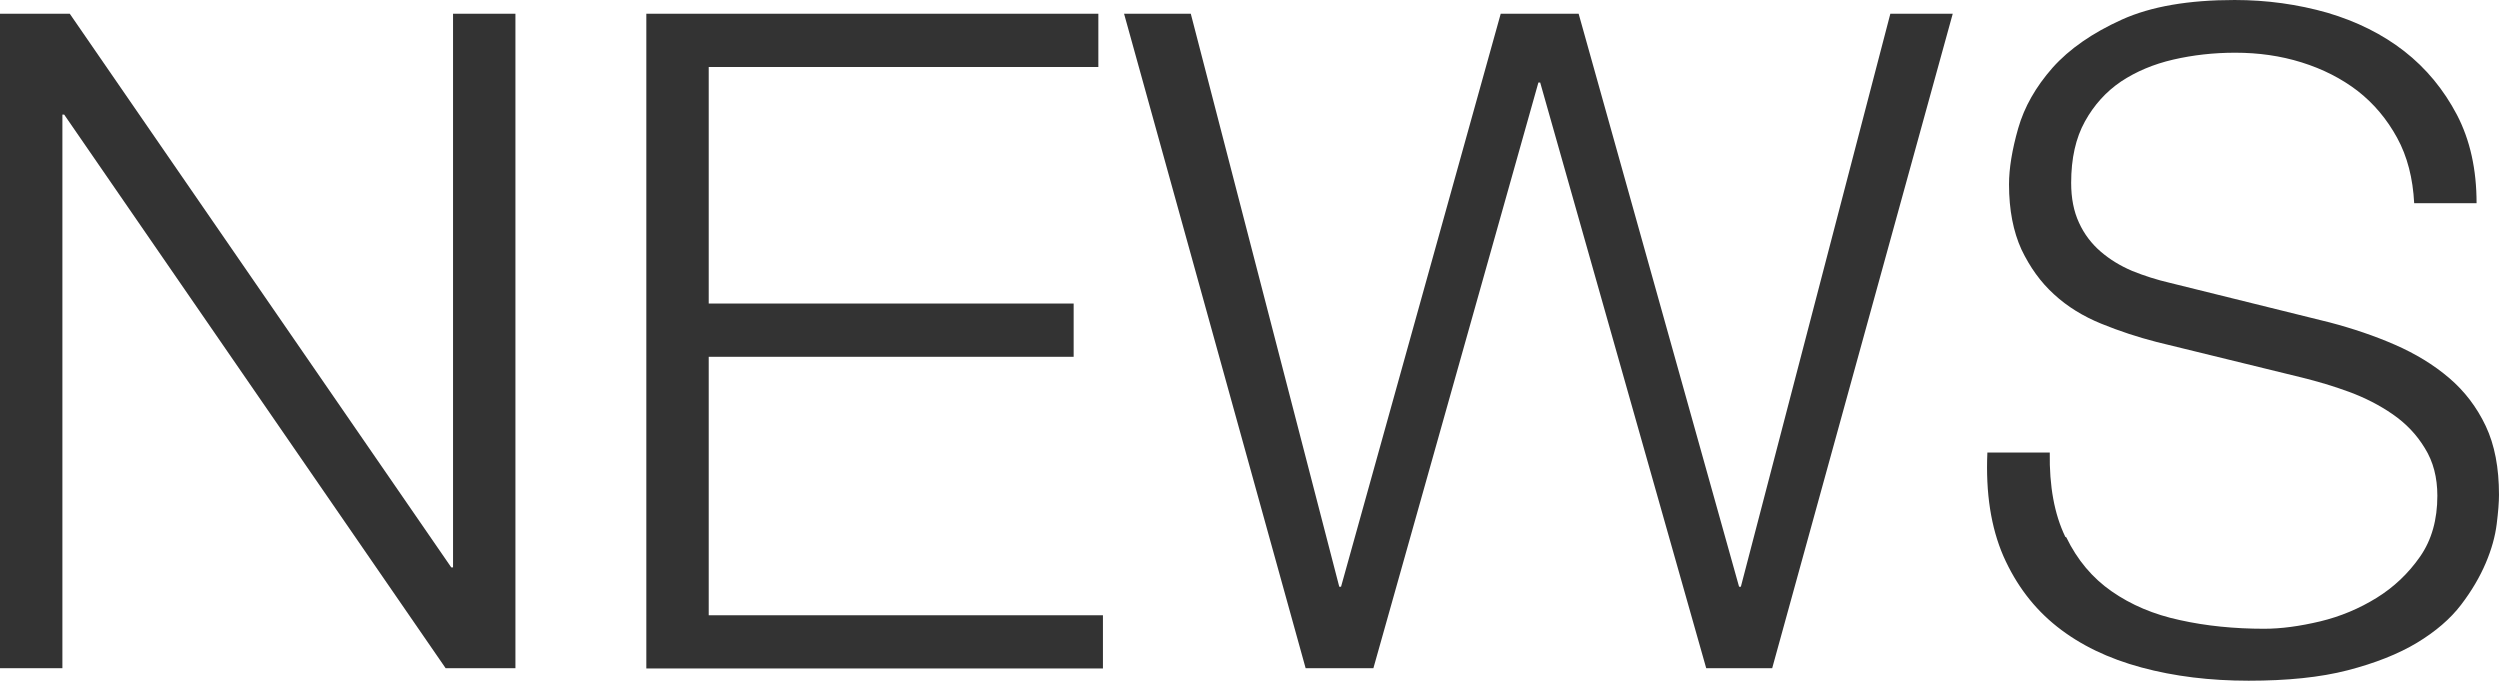 <?xml version="1.0" encoding="UTF-8"?>
<svg id="_レイヤー_2" data-name="レイヤー 2" xmlns="http://www.w3.org/2000/svg" viewBox="0 0 98.17 26.75">
  <defs>
    <style>
      .cls-1 {
        fill: #333;
      }
    </style>
  </defs>
  <g id="_原稿" data-name="原稿">
    <g>
      <path class="cls-1" d="M2.74.54l14.98,21.74h.07V.54h2.45v25.7h-2.74L2.52,4.5h-.07v21.74H0V.54h2.74Z"/>
      <path class="cls-1" d="M43.13.54v2.09h-15.3v9.29h14.33v2.09h-14.33v10.15h15.48v2.09h-17.93V.54h17.75Z"/>
      <path class="cls-1" d="M46.76.54l5.83,22.5h.07L58.93.54h3.06l6.3,22.5h.07L74.23.54h2.45l-7.09,25.7h-2.59l-6.52-23h-.07l-6.48,23h-2.66L44.14.54h2.63Z"/>
      <path class="cls-1" d="M81.14,21.1c.43.89,1.03,1.6,1.78,2.12.76.53,1.65.91,2.68,1.13,1.03.23,2.14.34,3.31.34.67,0,1.4-.1,2.2-.29.79-.19,1.53-.5,2.21-.92s1.25-.96,1.71-1.62c.46-.66.68-1.46.68-2.39,0-.72-.16-1.34-.49-1.87-.32-.53-.74-.97-1.26-1.33-.52-.36-1.09-.65-1.71-.88-.62-.23-1.24-.41-1.84-.56l-5.72-1.4c-.74-.19-1.47-.43-2.18-.72-.71-.29-1.33-.67-1.85-1.15-.53-.48-.95-1.07-1.28-1.76-.32-.7-.49-1.55-.49-2.56,0-.62.12-1.36.36-2.2.24-.84.69-1.63,1.35-2.38.66-.74,1.57-1.37,2.72-1.89,1.15-.52,2.63-.77,4.43-.77,1.27,0,2.48.17,3.64.5,1.15.34,2.16.84,3.02,1.51.86.67,1.55,1.51,2.07,2.5.52,1,.77,2.15.77,3.47h-2.45c-.05-.98-.27-1.84-.67-2.57-.4-.73-.91-1.34-1.55-1.84-.64-.49-1.37-.86-2.2-1.12s-1.7-.38-2.61-.38c-.84,0-1.65.09-2.43.27-.78.18-1.46.47-2.05.86-.59.4-1.06.92-1.42,1.57-.36.65-.54,1.45-.54,2.41,0,.6.1,1.12.31,1.57.2.44.49.82.85,1.13.36.31.77.56,1.24.76.47.19.97.35,1.49.47l6.26,1.55c.91.24,1.77.53,2.57.88.8.35,1.51.78,2.12,1.3.61.52,1.09,1.15,1.44,1.89.35.74.52,1.64.52,2.7,0,.29-.03.67-.09,1.15-.06.48-.2.99-.43,1.53s-.55,1.09-.97,1.64c-.42.55-1,1.05-1.73,1.49-.73.44-1.64.8-2.72,1.08-1.08.28-2.38.41-3.89.41s-2.92-.17-4.21-.52c-1.3-.35-2.4-.88-3.31-1.6-.91-.72-1.61-1.64-2.11-2.77-.49-1.13-.7-2.48-.63-4.07h2.45c-.02,1.32.18,2.42.61,3.31Z"/>
    </g>
  </g>
</svg>